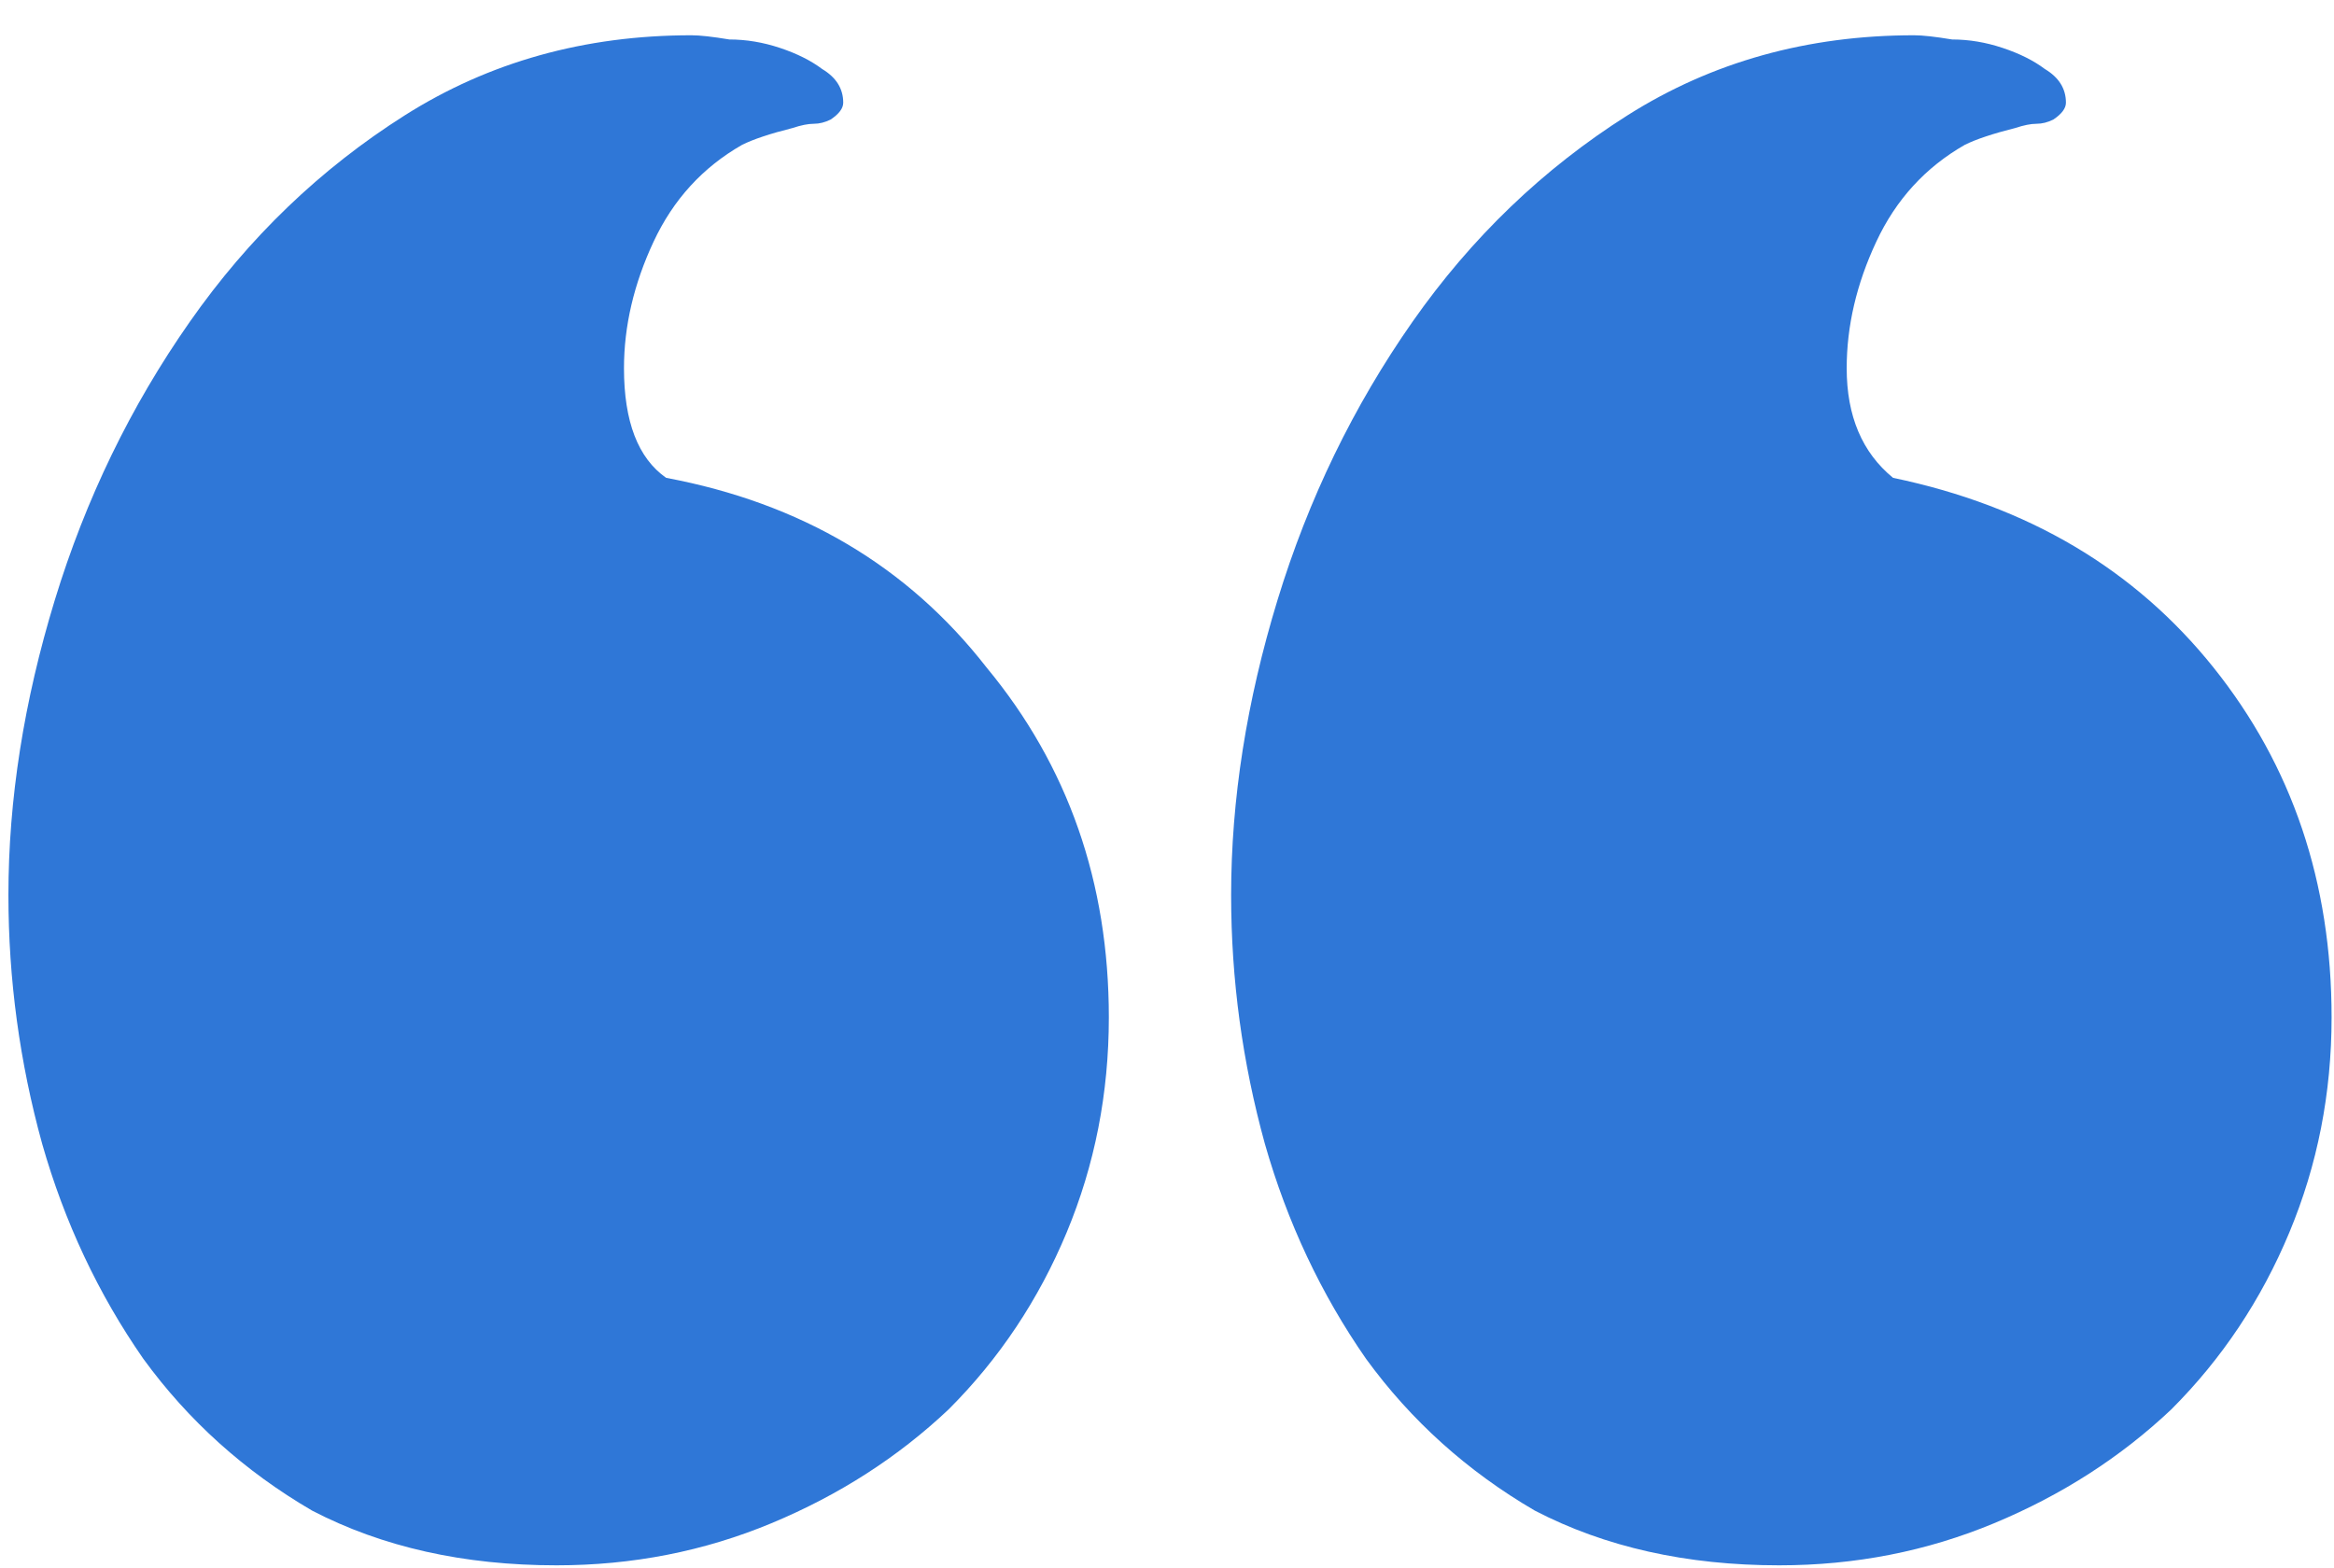 <svg width="61" height="41" viewBox="0 0 61 41" fill="none" xmlns="http://www.w3.org/2000/svg">
<path d="M32.176 23.401C32.176 20.904 32.58 18.333 33.388 15.688C34.196 13.043 35.372 10.619 36.914 8.415C38.457 6.211 40.33 4.412 42.534 3.016C44.738 1.62 47.236 0.922 50.027 0.922C50.248 0.922 50.578 0.959 51.019 1.032C51.46 1.032 51.901 1.106 52.341 1.253C52.782 1.4 53.15 1.583 53.443 1.804C53.811 2.024 53.994 2.318 53.994 2.685C53.994 2.832 53.884 2.979 53.664 3.126C53.517 3.199 53.37 3.236 53.223 3.236C53.076 3.236 52.892 3.273 52.672 3.346C52.378 3.42 52.121 3.493 51.901 3.567C51.68 3.64 51.497 3.714 51.35 3.787C50.321 4.375 49.55 5.22 49.036 6.322C48.521 7.423 48.264 8.525 48.264 9.627C48.264 10.876 48.668 11.831 49.476 12.492C53.003 13.227 55.794 14.88 57.851 17.451C59.908 20.022 60.937 23.071 60.937 26.597C60.937 28.581 60.569 30.454 59.834 32.217C59.1 33.98 58.071 35.523 56.749 36.845C55.427 38.094 53.884 39.086 52.121 39.82C50.358 40.555 48.485 40.922 46.501 40.922C44.077 40.922 41.947 40.445 40.11 39.49C38.347 38.461 36.878 37.139 35.702 35.523C34.527 33.833 33.645 31.96 33.058 29.903C32.47 27.772 32.176 25.605 32.176 23.401ZM14.545 40.922C12.121 40.922 9.991 40.445 8.154 39.49C6.391 38.461 4.922 37.139 3.746 35.523C2.571 33.833 1.689 31.96 1.102 29.903C0.514 27.772 0.22 25.605 0.22 23.401C0.22 20.904 0.624 18.333 1.432 15.688C2.24 13.043 3.416 10.619 4.959 8.415C6.501 6.211 8.374 4.412 10.578 3.016C12.782 1.62 15.28 0.922 18.072 0.922C18.292 0.922 18.622 0.959 19.063 1.032C19.504 1.032 19.945 1.106 20.386 1.253C20.826 1.4 21.194 1.583 21.487 1.804C21.855 2.024 22.038 2.318 22.038 2.685C22.038 2.832 21.928 2.979 21.708 3.126C21.561 3.199 21.414 3.236 21.267 3.236C21.12 3.236 20.936 3.273 20.716 3.346C20.422 3.42 20.165 3.493 19.945 3.567C19.724 3.64 19.541 3.714 19.394 3.787C18.365 4.375 17.594 5.22 17.08 6.322C16.566 7.423 16.308 8.525 16.308 9.627C16.308 11.023 16.676 11.978 17.41 12.492C20.936 13.153 23.728 14.806 25.785 17.451C27.915 20.022 28.98 23.071 28.98 26.597C28.98 28.581 28.613 30.454 27.879 32.217C27.144 33.98 26.116 35.523 24.793 36.845C23.471 38.094 21.928 39.086 20.165 39.82C18.402 40.555 16.529 40.922 14.545 40.922Z" fill="#2F77D7"/>
</svg>
